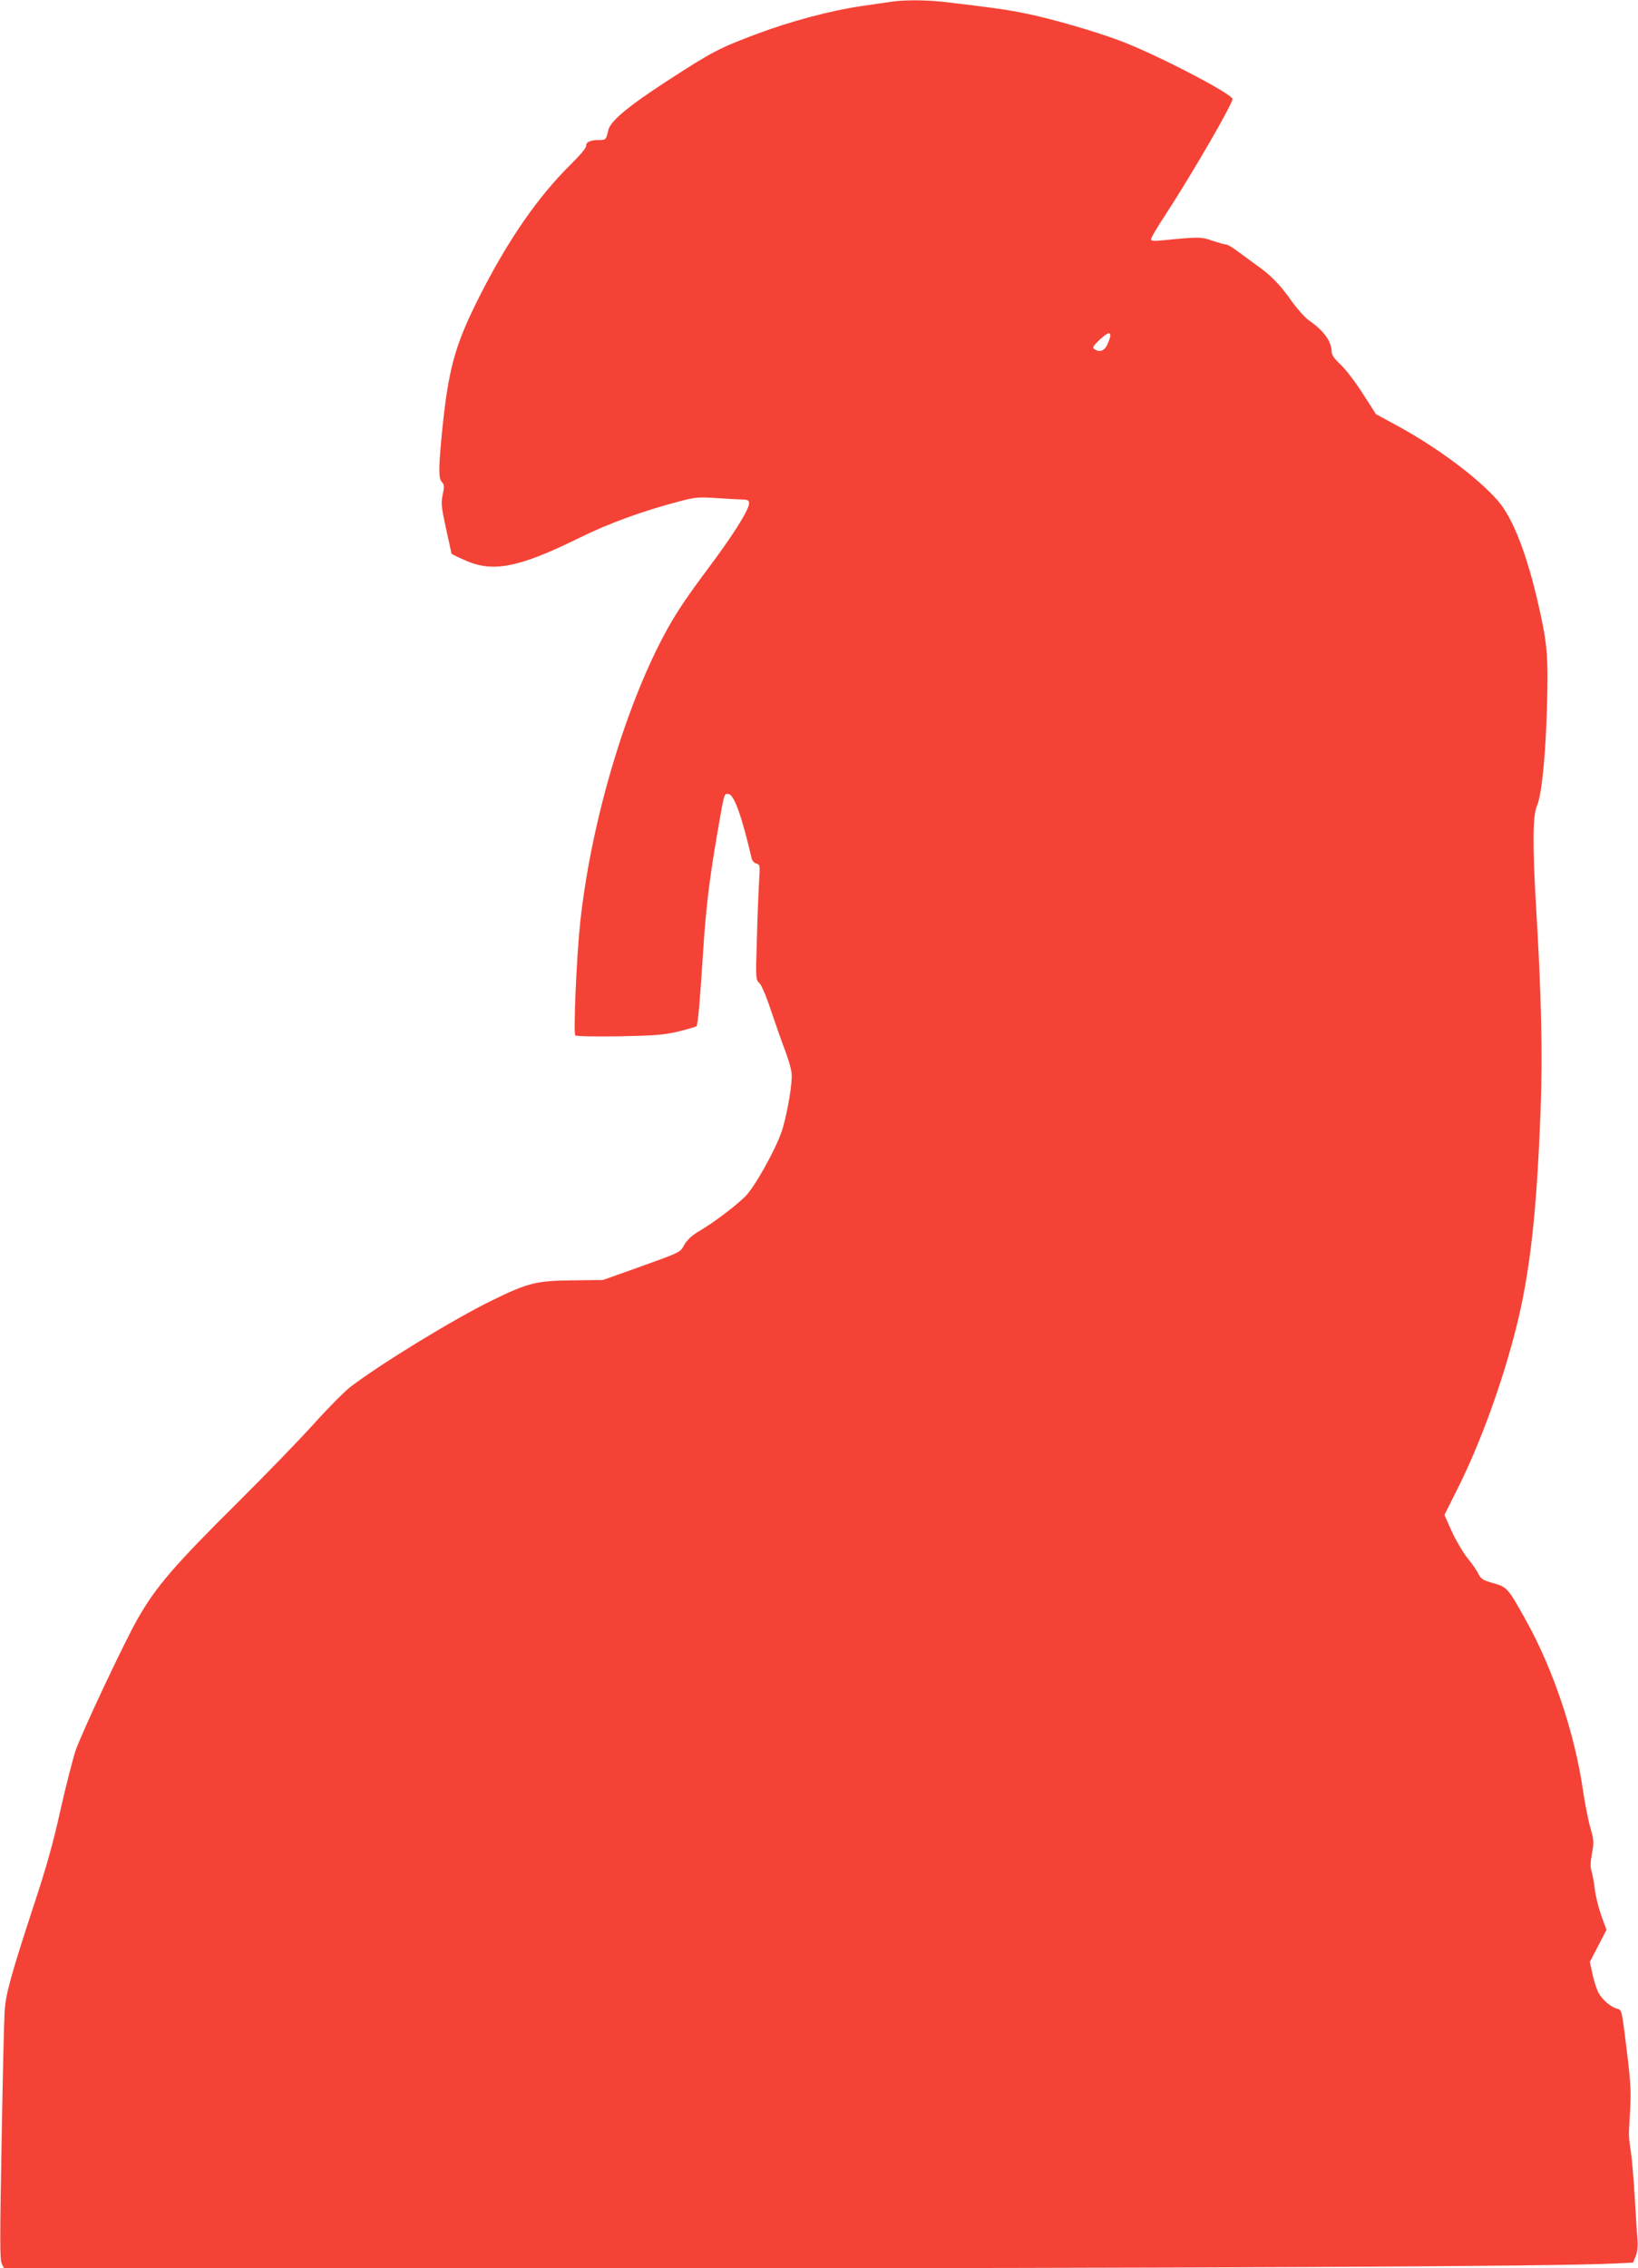 <?xml version="1.0" standalone="no"?>
<!DOCTYPE svg PUBLIC "-//W3C//DTD SVG 20010904//EN"
 "http://www.w3.org/TR/2001/REC-SVG-20010904/DTD/svg10.dtd">
<svg version="1.0" xmlns="http://www.w3.org/2000/svg"
 width="925pt" height="1280pt" viewBox="0 0 925 1280"
 preserveAspectRatio="xMidYMid meet">
<g transform="translate(0,1280) scale(0.1,-0.1)"
fill="#f44336" stroke="none">
<path d="M5025 12789 c-27 -4 -102 -15 -165 -24 -164 -24 -393 -84 -582 -155
-217 -81 -256 -102 -508 -265 -226 -147 -324 -229 -335 -280 -12 -52 -14 -55
-47 -55 -54 0 -78 -10 -78 -33 0 -12 -35 -54 -88 -106 -185 -182 -354 -427
-516 -747 -139 -276 -175 -408 -211 -774 -19 -199 -19 -249 1 -271 13 -15 14
-25 4 -71 -10 -48 -8 -67 19 -192 17 -77 31 -141 31 -141 0 -1 31 -17 70 -34
160 -74 304 -47 650 123 168 83 360 153 575 209 81 21 101 23 205 16 63 -4
130 -8 148 -8 25 -1 32 -5 32 -22 0 -36 -94 -185 -241 -380 -48 -64 -115 -157
-147 -207 -261 -397 -498 -1143 -566 -1782 -20 -190 -39 -621 -27 -633 5 -5
114 -7 248 -5 204 4 252 8 333 27 52 13 98 26 103 30 8 8 20 143 37 411 15
241 35 410 76 650 45 261 42 250 66 250 32 0 75 -118 132 -361 3 -16 15 -29
27 -32 21 -6 22 -9 15 -109 -3 -57 -9 -203 -12 -325 -7 -215 -6 -223 14 -240
12 -11 39 -74 65 -153 25 -74 62 -180 83 -235 25 -69 37 -114 35 -145 -2 -74
-32 -230 -56 -303 -35 -104 -153 -315 -205 -367 -55 -55 -176 -147 -258 -195
-43 -25 -69 -49 -87 -78 -27 -47 -7 -38 -305 -145 l-155 -55 -170 -2 c-206 -2
-254 -14 -460 -115 -218 -107 -625 -356 -797 -487 -31 -24 -123 -116 -204
-206 -80 -89 -273 -288 -428 -442 -365 -362 -467 -480 -572 -666 -80 -142
-317 -647 -348 -740 -18 -57 -57 -210 -86 -339 -37 -169 -78 -317 -147 -525
-133 -406 -161 -508 -167 -606 -3 -46 -11 -380 -17 -742 -10 -546 -10 -661 1
-682 l13 -25 3516 0 c3112 0 5268 10 5579 27 l104 5 15 36 c9 23 13 55 10 91
-2 31 -10 144 -16 251 -6 107 -17 224 -23 260 -6 36 -10 79 -9 95 0 17 4 79 7
139 6 106 1 169 -32 428 -16 121 -18 127 -42 133 -34 8 -83 50 -104 88 -10 17
-25 63 -34 103 l-16 73 47 90 47 91 -30 82 c-16 46 -32 112 -36 148 -4 36 -12
80 -18 99 -8 25 -7 52 2 102 12 63 11 75 -9 145 -12 42 -31 138 -42 213 -46
318 -168 682 -321 956 -102 184 -107 189 -185 211 -60 17 -70 24 -85 54 -9 19
-37 59 -62 89 -24 30 -63 96 -87 148 l-42 94 81 162 c126 254 248 591 326 902
77 309 115 652 136 1223 12 310 4 655 -25 1136 -21 351 -20 522 4 577 28 62
51 303 58 589 6 258 1 324 -46 533 -66 294 -146 502 -232 601 -113 130 -347
304 -573 426 l-116 63 -75 117 c-41 65 -98 138 -125 163 -34 32 -50 54 -50 71
0 58 -43 119 -127 177 -23 16 -66 64 -97 107 -67 96 -120 150 -206 210 -36 26
-84 61 -108 79 -24 18 -50 33 -58 33 -8 0 -42 10 -76 21 -64 23 -78 23 -280 3
-53 -5 -68 -4 -68 6 0 8 35 68 79 134 153 235 381 628 381 657 0 29 -434 254
-635 329 -147 55 -389 125 -538 155 -111 22 -182 32 -463 65 -103 11 -226 11
-299 -1z m1245 -1884 c0 -8 -8 -30 -17 -50 -17 -36 -43 -45 -73 -25 -12 8 -8
17 27 50 45 42 63 50 63 25z"/>
</g>
</svg>
